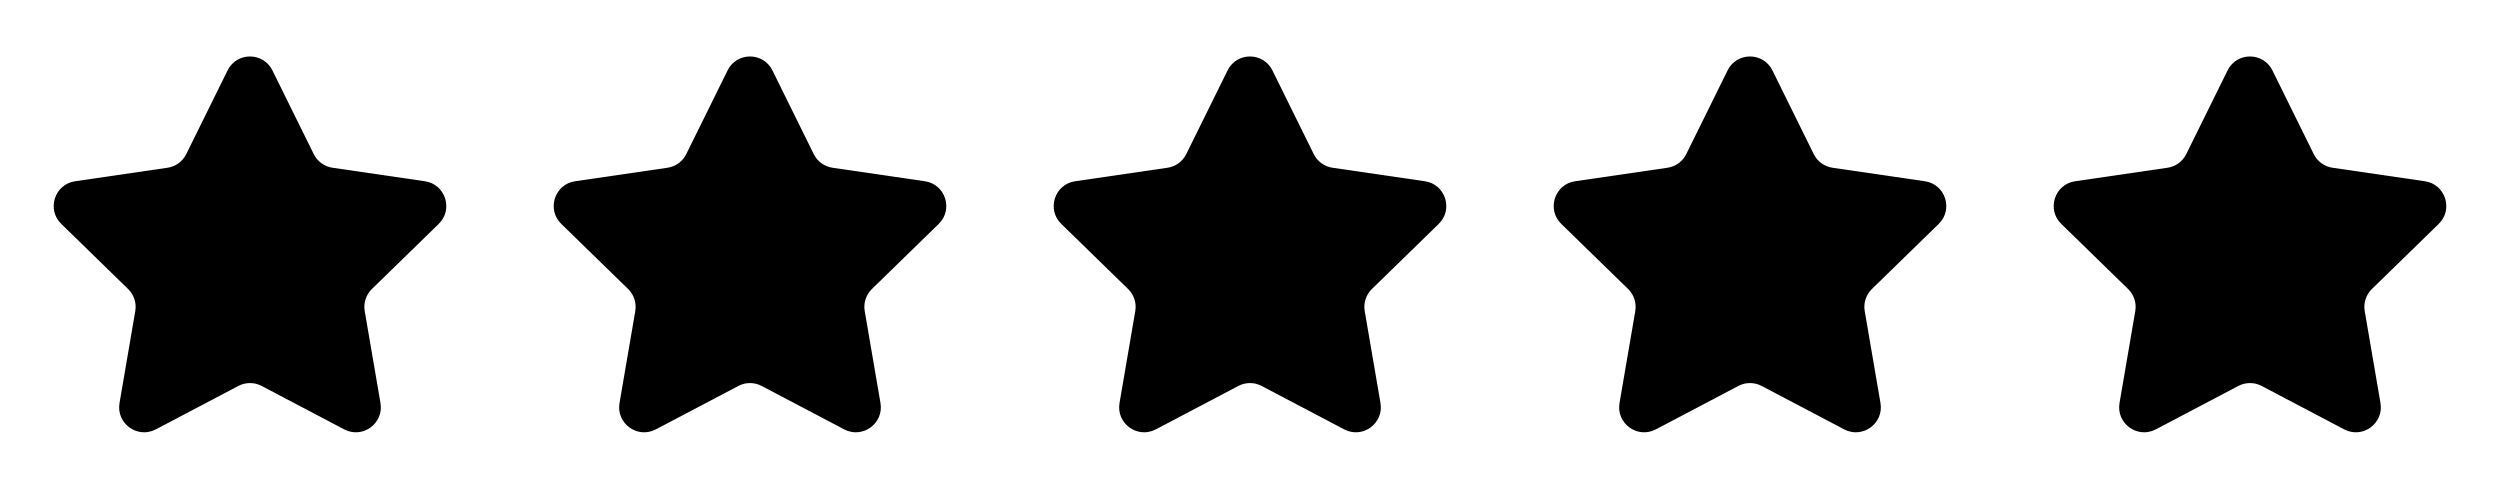 <svg width="100" height="20" viewBox="0 0 100 20" fill="none" xmlns="http://www.w3.org/2000/svg">
<path d="M9.103 2.817C9.47 2.073 10.53 2.073 10.897 2.817L12.549 6.163C12.694 6.458 12.975 6.662 13.301 6.71L16.996 7.25C17.816 7.37 18.143 8.378 17.549 8.956L14.877 11.559C14.641 11.789 14.533 12.12 14.589 12.444L15.219 16.121C15.36 16.938 14.502 17.561 13.768 17.175L10.466 15.438C10.174 15.284 9.826 15.284 9.535 15.438L6.232 17.175C5.498 17.561 4.64 16.938 4.781 16.121L5.411 12.444C5.467 12.12 5.359 11.789 5.123 11.559L2.451 8.956C1.857 8.378 2.184 7.37 3.004 7.25L6.699 6.71C7.025 6.662 7.306 6.458 7.451 6.163L9.103 2.817Z" fill="#FBA53B" style="fill:#FBA53B;fill:color(display-p3 0.983 0.645 0.233);fill-opacity:1;"/>
<path d="M29.103 2.817C29.47 2.073 30.53 2.073 30.897 2.817L32.549 6.163C32.694 6.458 32.975 6.662 33.301 6.71L36.996 7.25C37.816 7.37 38.143 8.378 37.549 8.956L34.877 11.559C34.641 11.789 34.533 12.12 34.589 12.444L35.219 16.121C35.359 16.938 34.502 17.561 33.768 17.175L30.465 15.438C30.174 15.284 29.826 15.284 29.535 15.438L26.232 17.175C25.498 17.561 24.64 16.938 24.781 16.121L25.411 12.444C25.467 12.12 25.359 11.789 25.123 11.559L22.451 8.956C21.857 8.378 22.184 7.37 23.004 7.25L26.699 6.71C27.025 6.662 27.306 6.458 27.451 6.163L29.103 2.817Z" fill="#FBA53B" style="fill:#FBA53B;fill:color(display-p3 0.983 0.645 0.233);fill-opacity:1;"/>
<path d="M49.103 2.817C49.47 2.073 50.53 2.073 50.897 2.817L52.549 6.163C52.694 6.458 52.975 6.662 53.301 6.71L56.996 7.25C57.816 7.37 58.143 8.378 57.549 8.956L54.877 11.559C54.641 11.789 54.533 12.12 54.589 12.444L55.219 16.121C55.359 16.938 54.502 17.561 53.768 17.175L50.465 15.438C50.174 15.284 49.826 15.284 49.535 15.438L46.232 17.175C45.498 17.561 44.641 16.938 44.781 16.121L45.411 12.444C45.467 12.12 45.359 11.789 45.123 11.559L42.451 8.956C41.857 8.378 42.184 7.37 43.004 7.25L46.699 6.71C47.025 6.662 47.306 6.458 47.451 6.163L49.103 2.817Z" fill="#FBA53B" style="fill:#FBA53B;fill:color(display-p3 0.983 0.645 0.233);fill-opacity:1;"/>
<path d="M69.103 2.817C69.47 2.073 70.53 2.073 70.897 2.817L72.549 6.163C72.694 6.458 72.975 6.662 73.301 6.71L76.996 7.25C77.816 7.37 78.143 8.378 77.549 8.956L74.877 11.559C74.641 11.789 74.533 12.12 74.589 12.444L75.219 16.121C75.359 16.938 74.502 17.561 73.768 17.175L70.466 15.438C70.174 15.284 69.826 15.284 69.534 15.438L66.232 17.175C65.498 17.561 64.641 16.938 64.781 16.121L65.411 12.444C65.467 12.12 65.359 11.789 65.123 11.559L62.451 8.956C61.857 8.378 62.184 7.37 63.004 7.25L66.699 6.71C67.025 6.662 67.306 6.458 67.451 6.163L69.103 2.817Z" fill="#FBA53B" style="fill:#FBA53B;fill:color(display-p3 0.983 0.645 0.233);fill-opacity:1;"/>
<path d="M89.103 2.817C89.47 2.073 90.53 2.073 90.897 2.817L92.549 6.163C92.694 6.458 92.975 6.662 93.301 6.71L96.996 7.25C97.816 7.37 98.143 8.378 97.549 8.956L94.877 11.559C94.641 11.789 94.533 12.12 94.589 12.444L95.219 16.121C95.359 16.938 94.502 17.561 93.768 17.175L90.466 15.438C90.174 15.284 89.826 15.284 89.534 15.438L86.232 17.175C85.498 17.561 84.641 16.938 84.781 16.121L85.411 12.444C85.467 12.12 85.359 11.789 85.123 11.559L82.451 8.956C81.857 8.378 82.184 7.37 83.004 7.25L86.699 6.71C87.025 6.662 87.306 6.458 87.451 6.163L89.103 2.817Z" fill="#FBA53B" style="fill:#FBA53B;fill:color(display-p3 0.983 0.645 0.233);fill-opacity:1;"/>
</svg>
